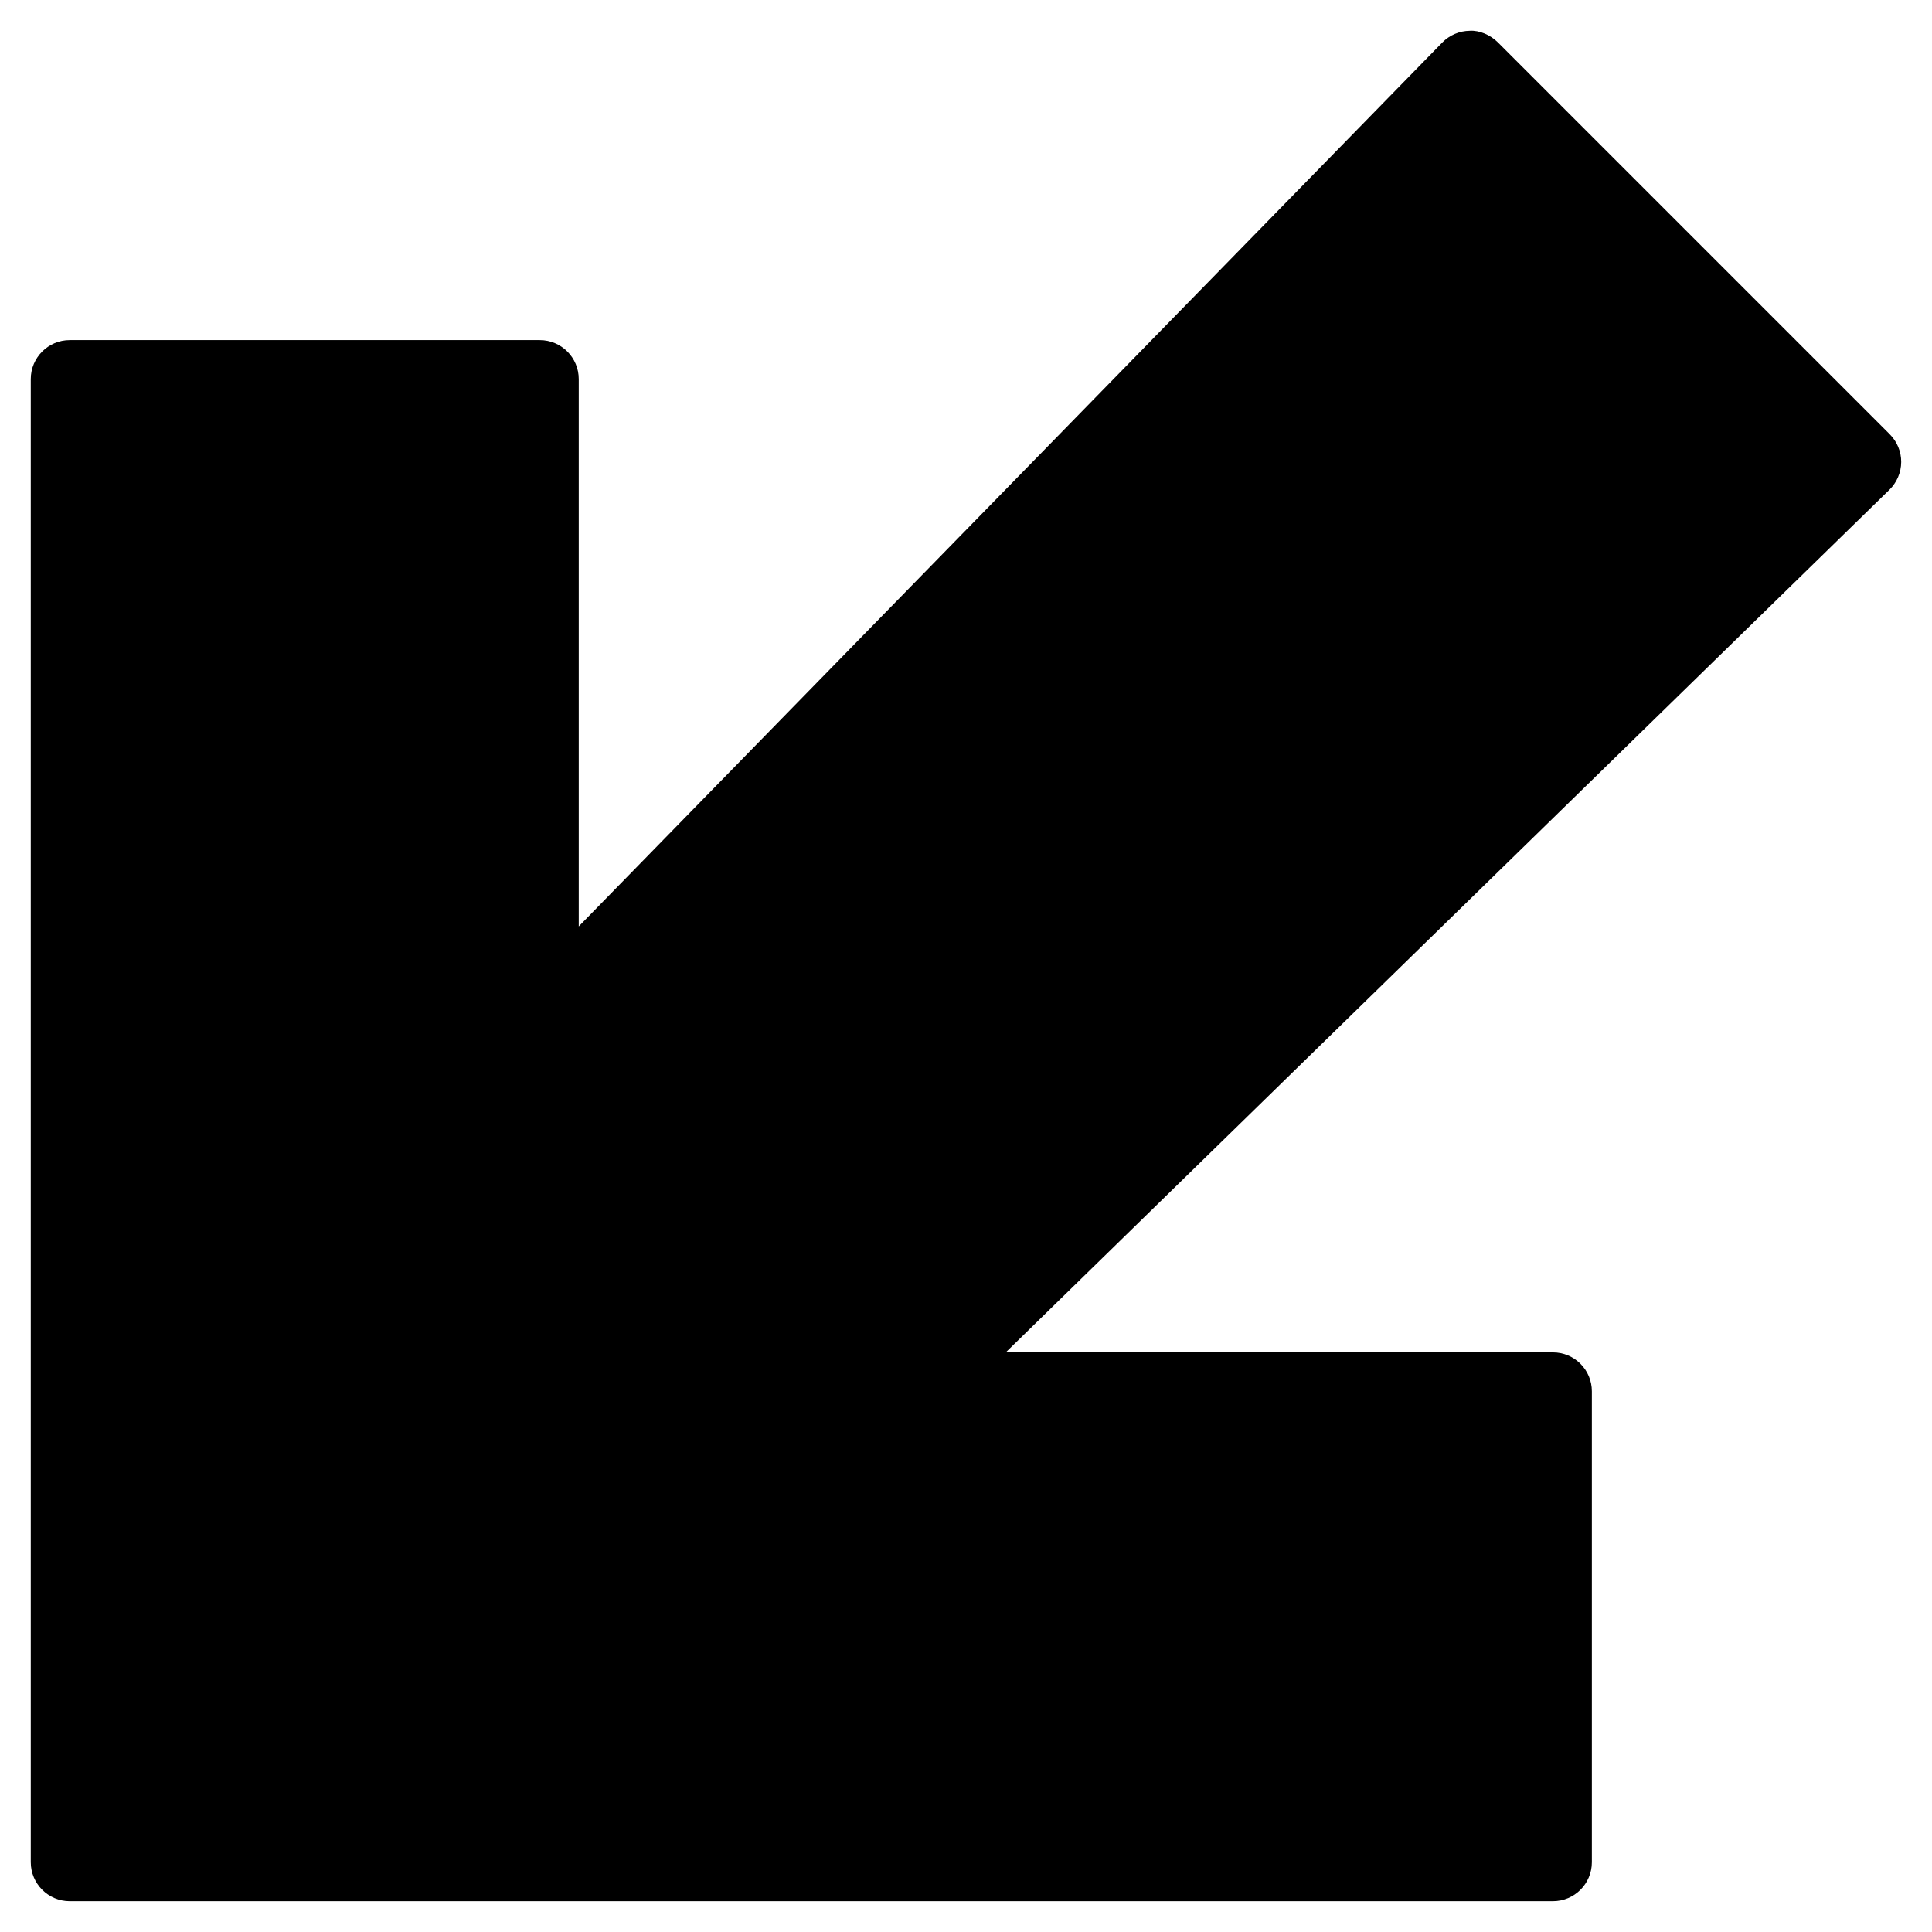 <?xml version="1.0" encoding="UTF-8"?>
<!-- The Best Svg Icon site in the world: iconSvg.co, Visit us! https://iconsvg.co -->
<svg fill="#000000" width="800px" height="800px" version="1.1" viewBox="144 144 512 512" xmlns="http://www.w3.org/2000/svg">
 <path d="m647.84 266.46c0.02-2.75-1.074-5.414-3.035-7.375l-103.91-103.91c-1.961-1.941-4.894-3.18-7.352-3.016-2.769 0.023-5.391 1.137-7.332 3.121l-228.84 234.23v-145.05c0-5.699-4.606-10.328-10.328-10.328h-124.56c-5.699 0-10.328 4.629-10.328 10.328v393.05c0 5.703 4.629 10.328 10.328 10.328h393.05c5.723 0 10.328-4.625 10.328-10.328v-124.79c0-5.699-4.606-10.324-10.328-10.324h-145l234.19-228.61c1.961-1.922 3.098-4.566 3.117-7.332" fill-rule="evenodd"/>
</svg>